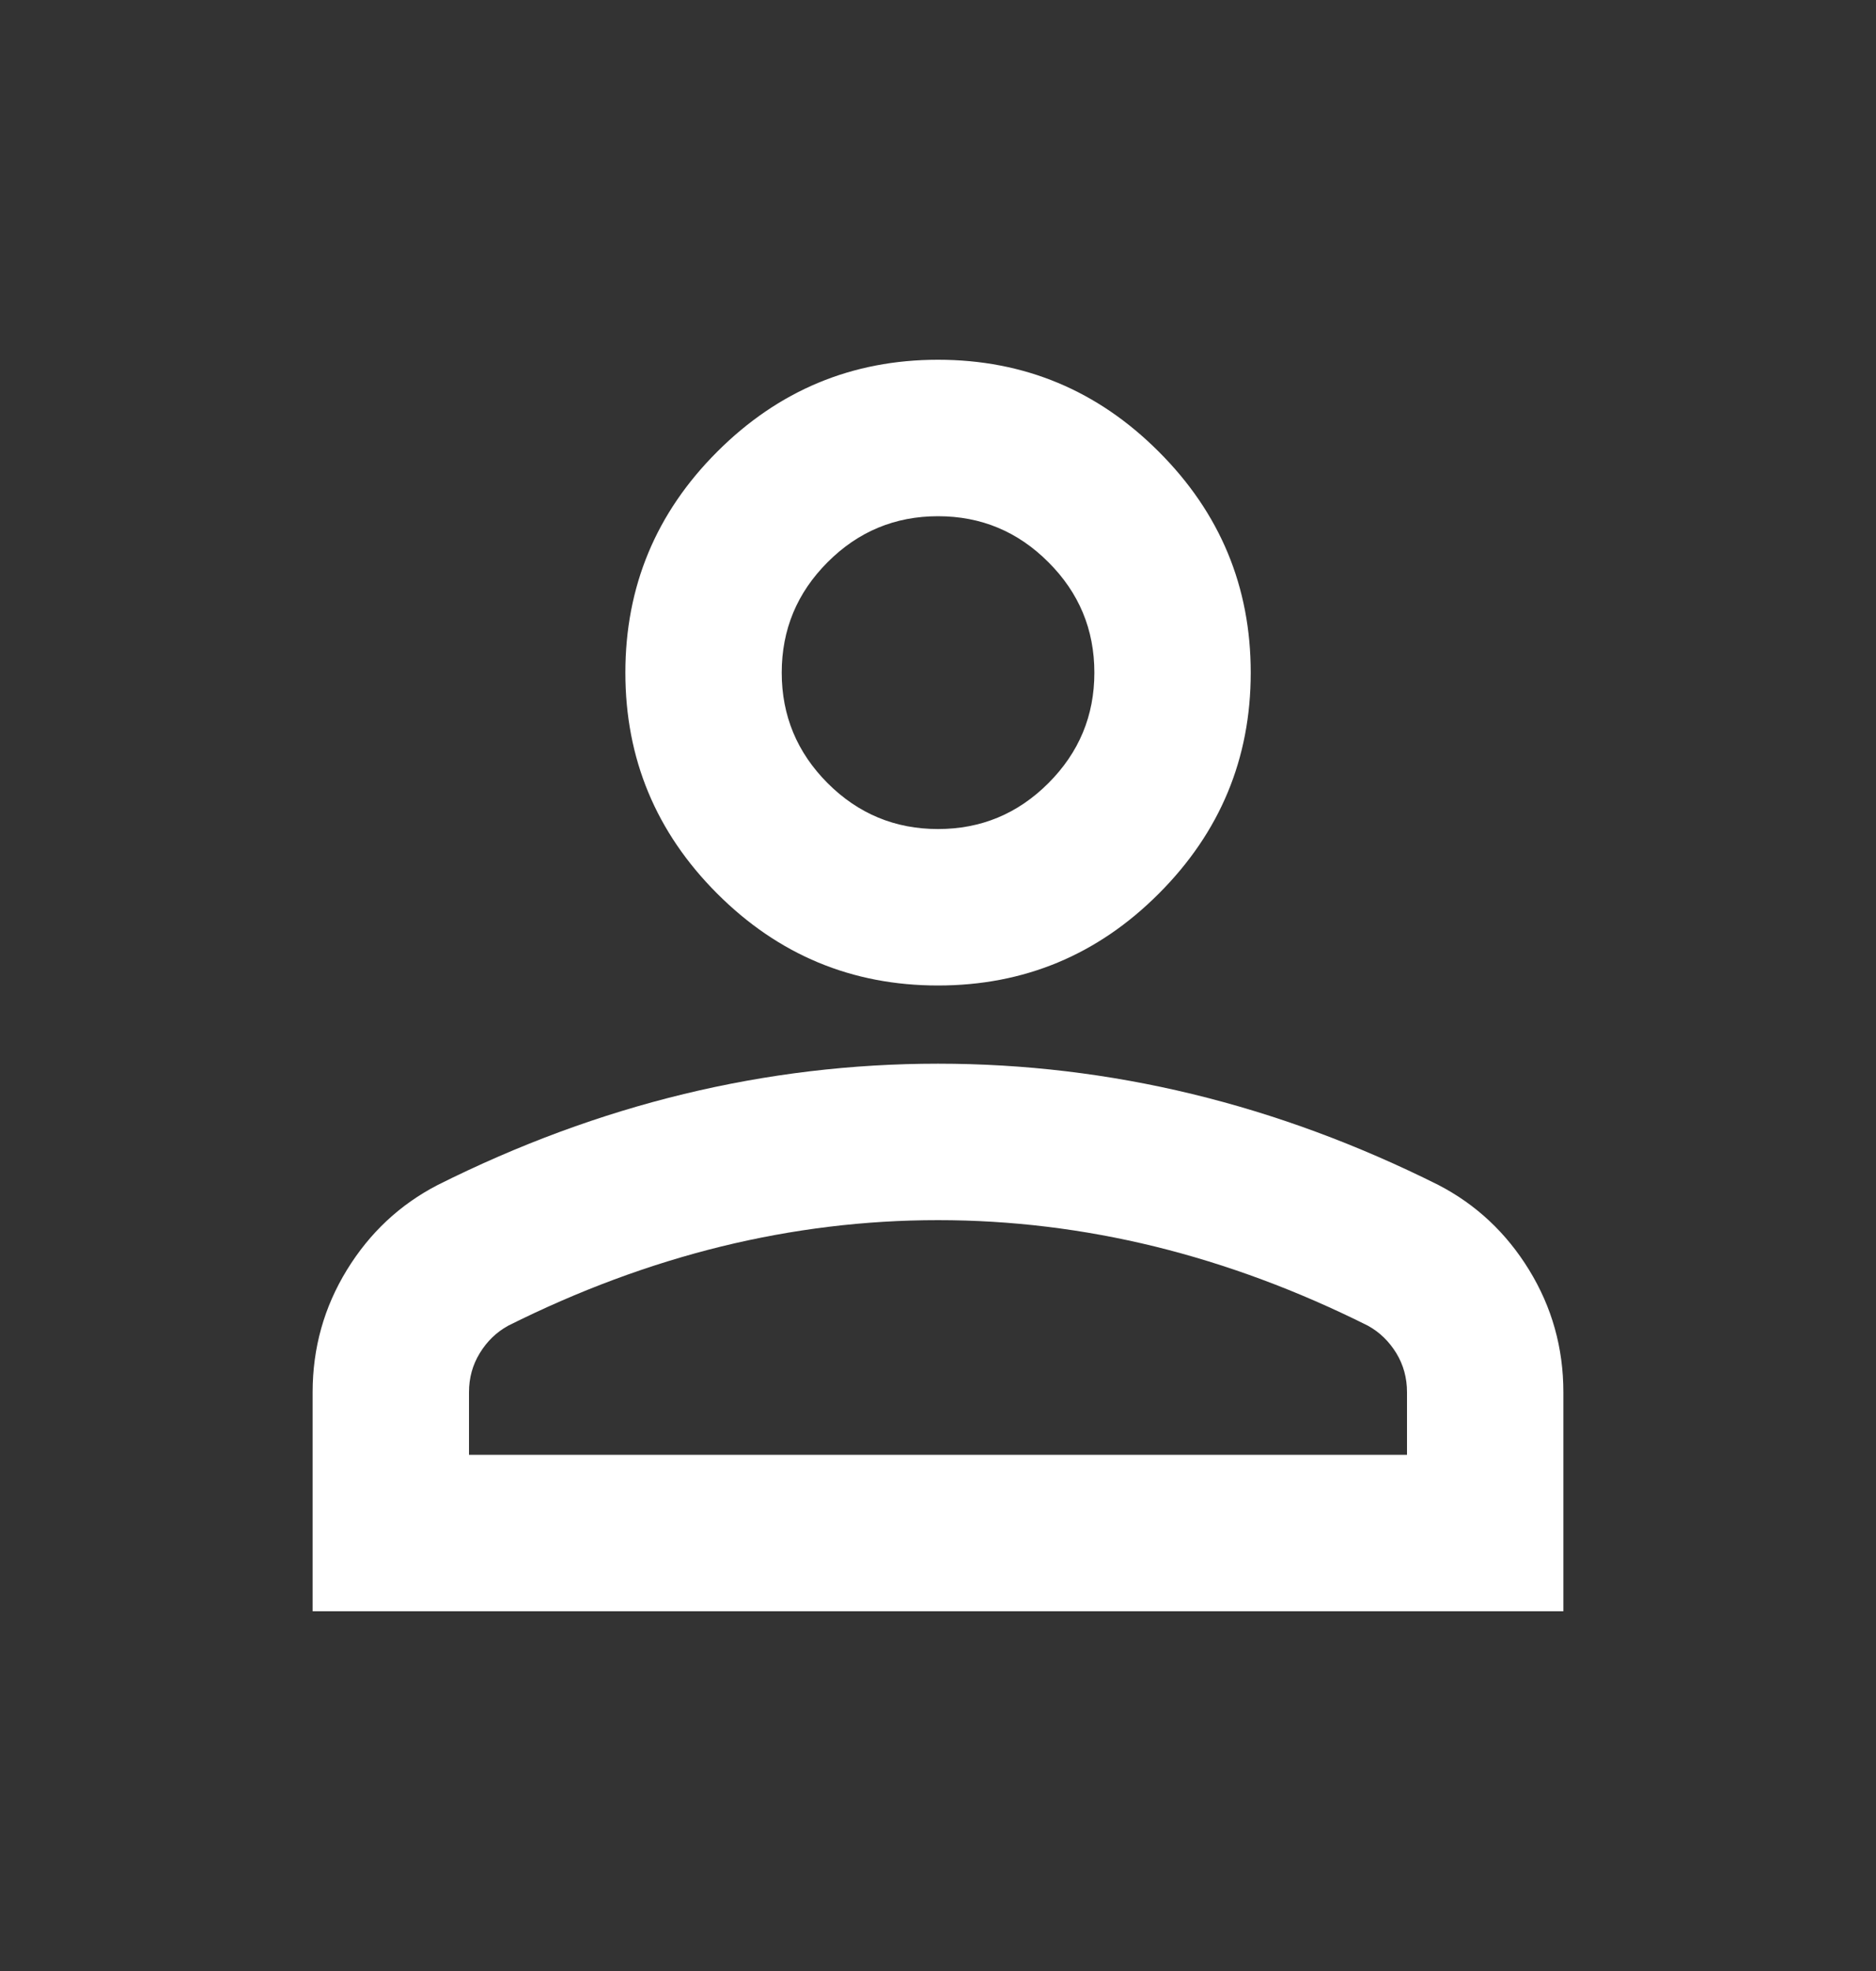 <svg width="20" height="21" viewBox="0 0 20 21" fill="none" xmlns="http://www.w3.org/2000/svg">
<rect x="0" y="0" width="20" height="21" fill="#333333" stroke="none"/>
<mask id="mask0_1240_280" style="mask-type:alpha" maskUnits="userSpaceOnUse" x="0" y="0" width="20" height="21">
<rect y="0.5" width="20" height="20" fill="#D9D9D9"/>
</mask>
<g mask="url(#mask0_1240_280)">
<path d="M10 10.5C9.084 10.5 8.299 10.174 7.646 9.521C6.993 8.868 6.667 8.083 6.667 7.167C6.667 6.25 6.993 5.465 7.646 4.813C8.299 4.16 9.084 3.833 10 3.833C10.917 3.833 11.702 4.16 12.354 4.813C13.007 5.465 13.334 6.25 13.334 7.167C13.334 8.083 13.007 8.868 12.354 9.521C11.702 10.174 10.917 10.5 10 10.5ZM3.333 17.167V14.833C3.333 14.361 3.455 13.927 3.698 13.531C3.941 13.135 4.264 12.833 4.667 12.625C5.528 12.194 6.403 11.871 7.292 11.656C8.181 11.441 9.084 11.333 10 11.333C10.917 11.333 11.82 11.441 12.709 11.656C13.597 11.871 14.472 12.194 15.334 12.625C15.736 12.833 16.059 13.135 16.302 13.531C16.545 13.927 16.667 14.361 16.667 14.833V17.167H3.333ZM5 15.5H15V14.833C15 14.681 14.962 14.542 14.886 14.417C14.809 14.292 14.709 14.194 14.584 14.125C13.834 13.75 13.077 13.469 12.313 13.281C11.549 13.094 10.778 13 10 13C9.222 13 8.452 13.094 7.688 13.281C6.924 13.469 6.167 13.75 5.417 14.125C5.292 14.194 5.191 14.292 5.115 14.417C5.038 14.542 5 14.681 5 14.833V15.5ZM10 8.833C10.459 8.833 10.851 8.67 11.177 8.344C11.504 8.017 11.667 7.625 11.667 7.167C11.667 6.708 11.504 6.316 11.177 5.99C10.851 5.663 10.459 5.5 10 5.5C9.542 5.5 9.149 5.663 8.823 5.99C8.497 6.316 8.334 6.708 8.334 7.167C8.334 7.625 8.497 8.017 8.823 8.344C9.149 8.67 9.542 8.833 10 8.833Z" fill="white"/>
</g>
</svg>
